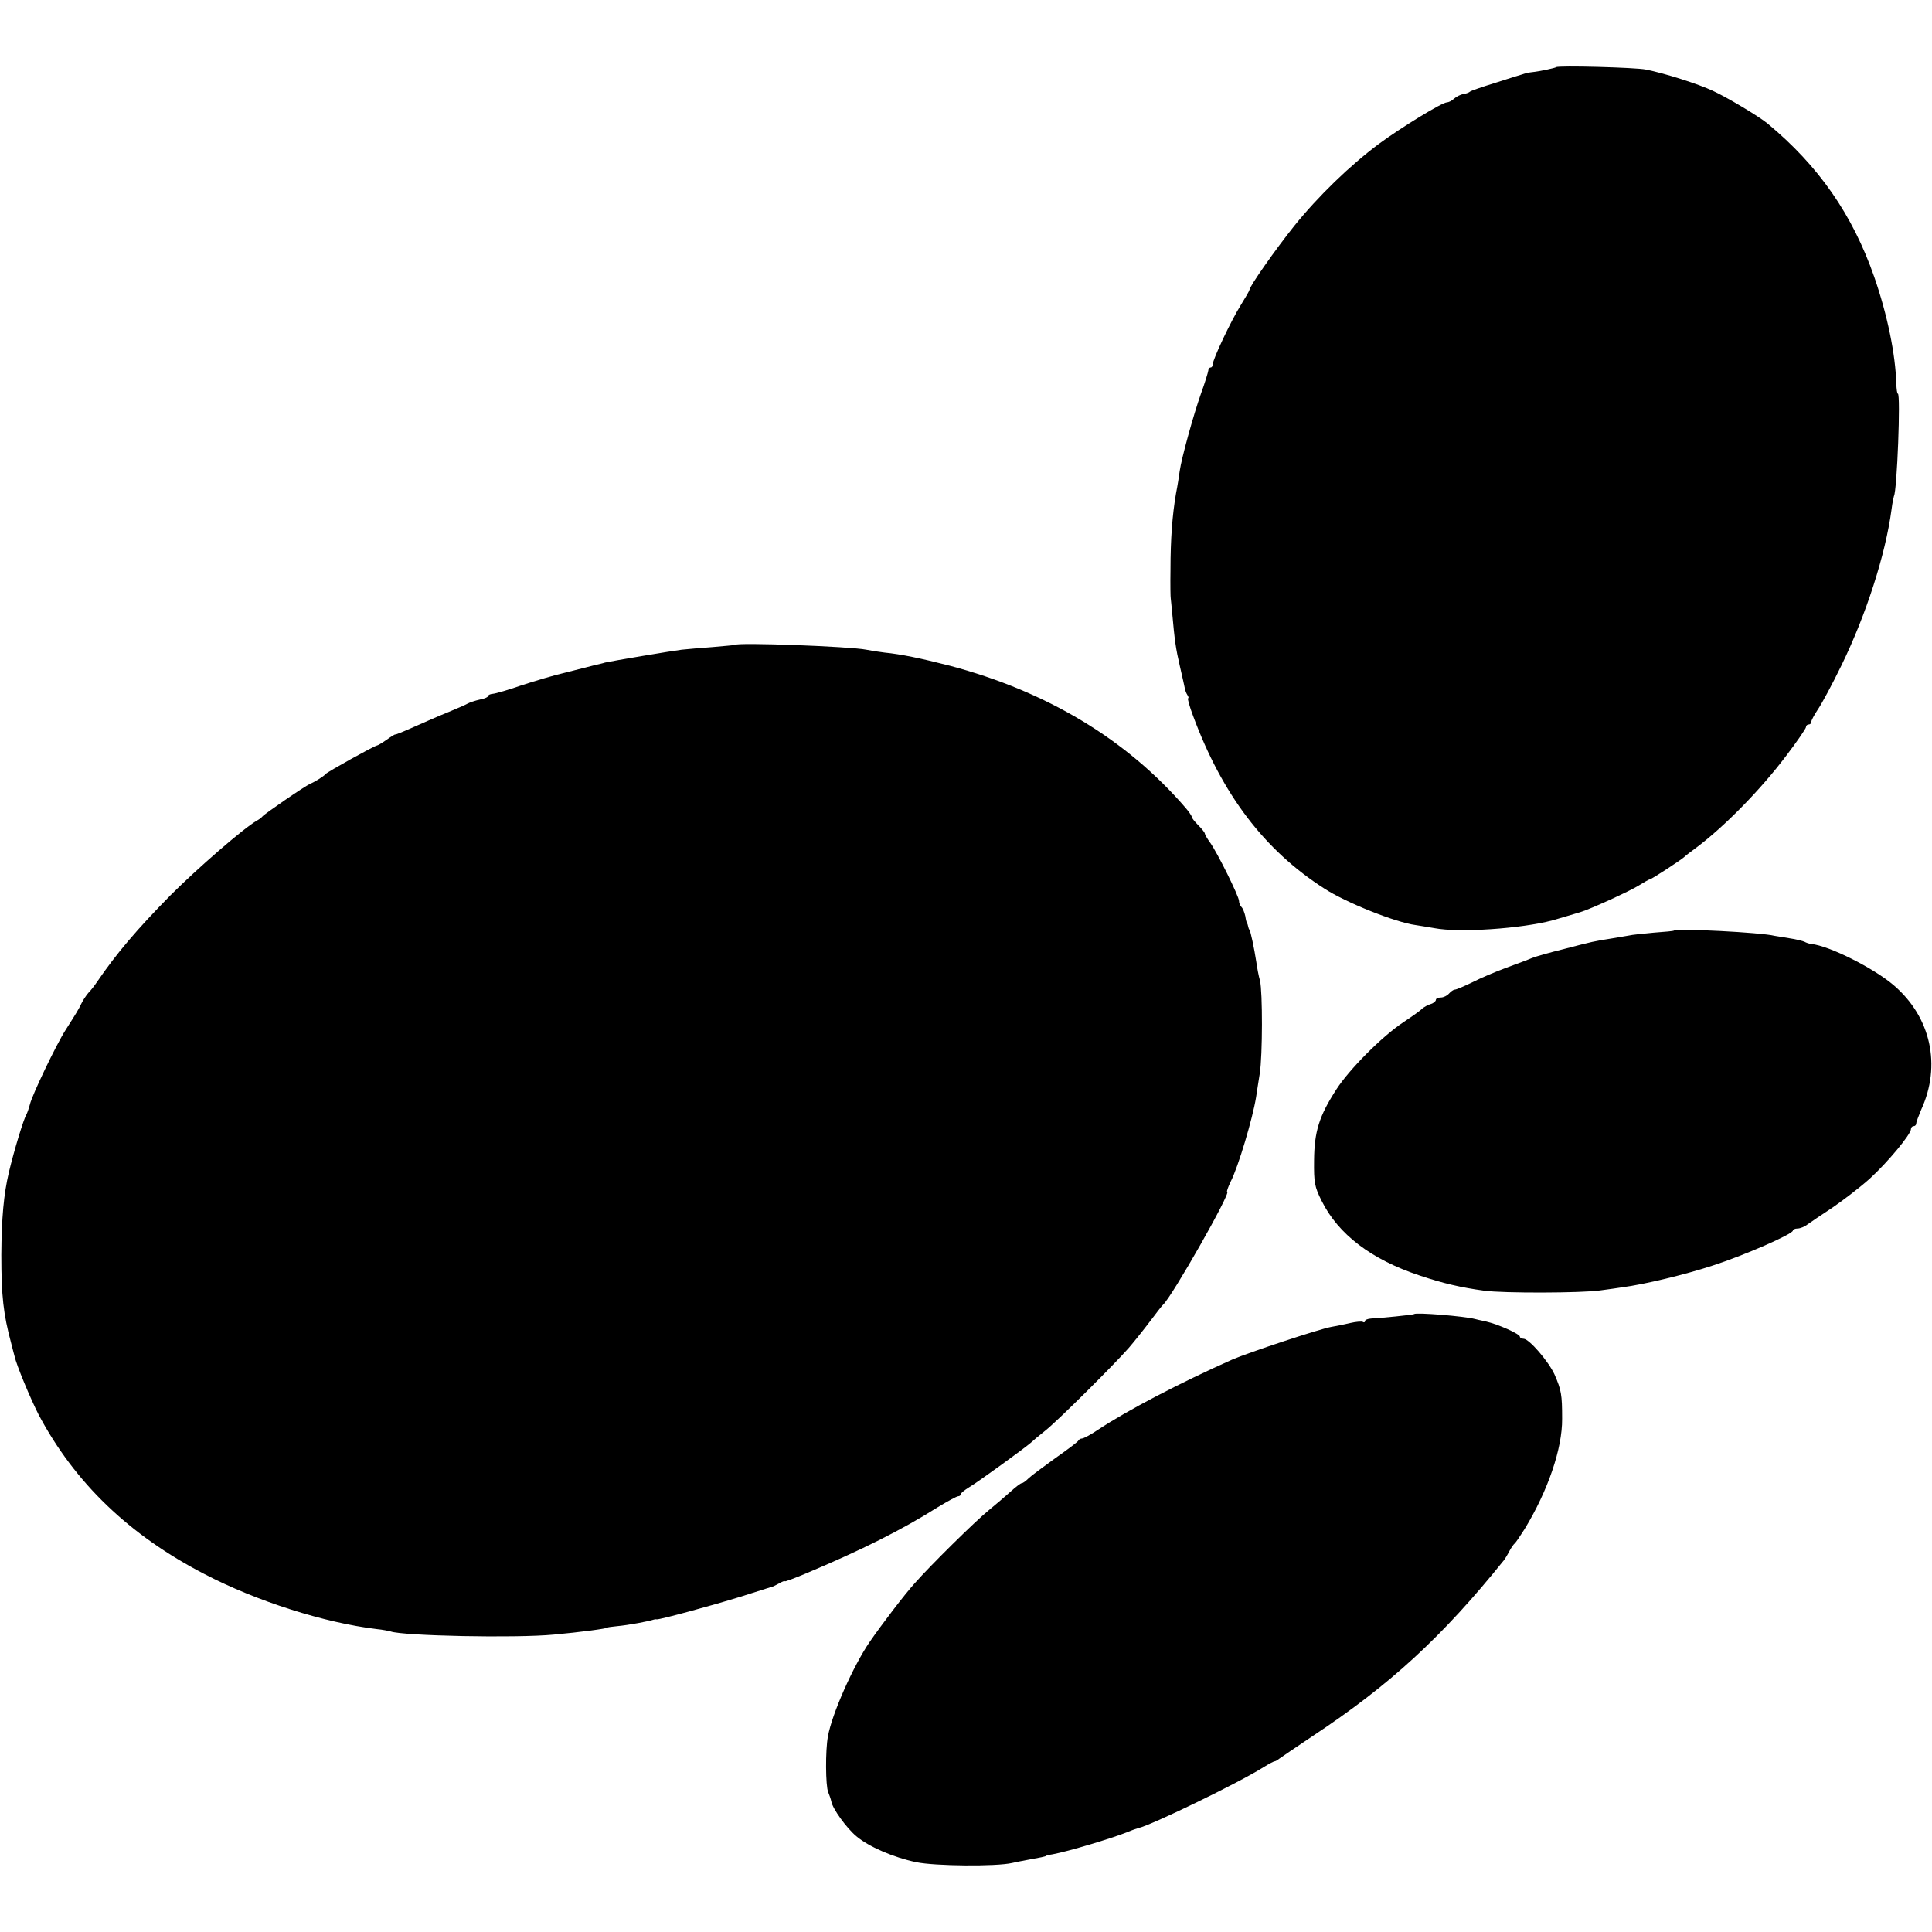 <?xml version="1.0" standalone="no"?>
<!DOCTYPE svg PUBLIC "-//W3C//DTD SVG 20010904//EN"
 "http://www.w3.org/TR/2001/REC-SVG-20010904/DTD/svg10.dtd">
<svg version="1.0" xmlns="http://www.w3.org/2000/svg"
 width="736pt" height="736pt" viewBox="0 0 736 736"
 preserveAspectRatio="xMidYMid meet">
<g transform="translate(0,736) scale(0.1,-0.1)"
fill="#000000" stroke="none">
<path d="M5928 7104 c-4 -3 -62 -16 -93 -19 -11 -1 -27 -5 -35 -8 -8 -2 -55
-17 -105 -33 -49 -15 -92 -30 -95 -33 -3 -3 -14 -8 -25 -9 -11 -2 -27 -10 -36
-18 -8 -8 -21 -14 -27 -14 -18 0 -172 -94 -259 -158 -110 -82 -231 -199 -322
-312 -72 -90 -171 -231 -171 -244 0 -3 -15 -29 -33 -58 -37 -59 -107 -207
-107 -226 0 -7 -4 -12 -8 -12 -5 0 -9 -6 -9 -12 -1 -7 -13 -47 -28 -88 -28
-79 -74 -245 -81 -295 -2 -16 -8 -55 -14 -85 -14 -82 -21 -173 -21 -290 -1
-58 0 -107 1 -110 0 -3 3 -25 5 -50 10 -112 14 -140 30 -209 9 -40 18 -78 19
-85 1 -6 5 -17 9 -23 5 -7 6 -13 3 -13 -3 0 5 -30 19 -67 111 -300 272 -512
500 -658 83 -54 272 -129 347 -139 18 -3 51 -8 73 -12 94 -18 330 -2 450 30 8
2 88 26 105 31 42 13 188 80 222 101 21 13 40 24 43 24 6 0 115 71 131 85 6 6
26 21 45 35 107 80 244 219 343 350 42 55 76 105 76 110 0 6 5 10 10 10 6 0
10 4 10 10 0 5 11 26 25 47 14 20 55 96 90 168 94 193 168 422 191 595 3 25 8
47 9 50 12 20 26 390 15 390 -3 0 -5 17 -6 38 -3 112 -34 263 -84 407 -83 238
-212 423 -406 584 -32 27 -158 102 -209 125 -55 26 -184 67 -255 81 -36 8
-336 16 -342 9z"/>
<path d="M2797 4903 c-1 -1 -38 -4 -82 -8 -44 -3 -97 -8 -118 -10 -34 -4 -266
-43 -292 -49 -5 -2 -23 -6 -40 -10 -16 -4 -66 -17 -110 -28 -44 -10 -120 -33
-169 -49 -49 -17 -97 -31 -108 -32 -10 -1 -18 -4 -18 -8 0 -4 -14 -11 -32 -14
-18 -4 -39 -11 -48 -16 -8 -5 -42 -19 -75 -33 -33 -13 -91 -39 -130 -56 -38
-17 -70 -30 -70 -28 0 1 -14 -7 -32 -20 -17 -12 -34 -22 -37 -22 -8 0 -190
-101 -196 -109 -6 -8 -40 -29 -60 -38 -18 -7 -173 -114 -180 -123 -3 -4 -12
-11 -21 -16 -49 -27 -229 -184 -329 -284 -128 -130 -207 -223 -280 -330 -8
-12 -23 -32 -34 -43 -10 -12 -22 -31 -27 -42 -10 -21 -18 -34 -60 -100 -35
-55 -127 -247 -135 -282 -4 -15 -10 -32 -13 -38 -10 -14 -48 -140 -67 -220
-20 -85 -28 -175 -29 -315 0 -159 8 -226 37 -335 6 -22 11 -44 13 -50 8 -37
61 -163 92 -224 138 -260 345 -459 633 -608 198 -103 456 -185 655 -209 22 -2
46 -7 53 -9 48 -17 477 -26 622 -12 99 9 205 23 205 27 0 1 16 3 35 5 45 4
123 19 140 25 3 1 8 2 12 1 12 -1 205 51 318 86 63 20 117 37 120 38 3 0 15 6
28 13 12 7 22 11 22 8 0 -2 35 11 78 29 214 90 366 166 504 253 38 23 73 42
78 42 6 0 10 4 10 8 0 4 15 16 33 27 31 18 210 148 234 169 6 6 31 27 55 46
47 37 261 250 318 315 19 22 55 67 80 100 25 33 47 62 51 65 34 31 261 430
244 430 -3 0 3 17 13 38 29 56 84 241 97 322 3 19 9 60 14 90 11 69 11 312 1
354 -5 17 -11 49 -14 71 -8 53 -22 117 -26 123 -2 1 -4 7 -5 12 -1 6 -3 11 -4
13 -2 1 -5 13 -7 27 -3 13 -9 29 -14 34 -6 6 -10 16 -10 24 0 17 -82 183 -110
222 -11 15 -20 31 -20 34 0 4 -11 18 -25 32 -14 14 -25 28 -25 32 0 4 -11 20
-24 35 -224 260 -528 443 -898 541 -109 28 -186 44 -248 50 -25 3 -56 8 -70
11 -58 12 -493 29 -503 18z"/>
<path d="M6377 3815 c-1 -2 -36 -5 -77 -8 -41 -4 -84 -8 -95 -11 -11 -2 -40
-7 -65 -11 -69 -11 -70 -11 -181 -40 -57 -14 -113 -30 -124 -35 -11 -5 -54
-21 -95 -36 -41 -15 -100 -40 -131 -56 -31 -15 -61 -28 -67 -28 -5 0 -15 -7
-22 -15 -7 -8 -21 -15 -31 -15 -11 0 -19 -4 -19 -9 0 -5 -9 -13 -20 -16 -11
-3 -26 -12 -33 -18 -6 -7 -39 -30 -72 -52 -81 -54 -205 -179 -254 -255 -66
-102 -84 -161 -85 -270 -1 -86 2 -101 29 -155 63 -127 189 -223 373 -284 89
-30 158 -46 247 -58 73 -10 370 -9 440 1 33 4 71 10 85 12 85 11 242 49 345
83 121 39 305 120 305 133 0 4 8 8 18 8 10 0 27 7 37 15 11 8 54 37 95 64 41
28 105 77 143 111 68 62 157 169 157 189 0 6 5 11 10 11 6 0 10 5 10 10 0 6 9
29 19 53 77 168 37 352 -104 473 -77 66 -246 151 -315 158 -9 1 -20 5 -25 8
-6 3 -32 10 -60 14 -27 4 -52 9 -55 9 -51 13 -371 29 -383 20z"/>
<path d="M5387 2354 c-2 -3 -134 -16 -164 -17 -13 -1 -23 -5 -23 -10 0 -4 -4
-6 -8 -3 -4 3 -26 1 -48 -4 -21 -5 -54 -12 -73 -15 -45 -8 -313 -97 -376 -124
-200 -89 -399 -193 -511 -267 -28 -19 -56 -34 -62 -34 -6 0 -12 -4 -14 -8 -1
-4 -41 -34 -88 -67 -46 -33 -93 -68 -102 -77 -10 -10 -21 -18 -25 -18 -5 0
-24 -15 -44 -33 -19 -17 -56 -49 -82 -70 -54 -44 -222 -210 -282 -278 -39 -43
-128 -160 -172 -224 -63 -92 -144 -275 -159 -360 -10 -53 -9 -189 1 -212 4
-10 10 -26 12 -36 5 -28 58 -101 95 -132 47 -40 142 -81 228 -99 71 -15 306
-17 366 -3 12 3 39 8 60 12 45 8 69 13 69 15 0 1 11 4 25 6 60 11 223 60 286
85 16 7 34 13 41 15 47 10 380 171 475 231 21 13 40 23 43 23 3 0 11 4 18 10
7 5 64 44 127 86 295 195 494 378 729 670 4 5 14 21 21 35 7 13 16 26 20 29 4
3 21 28 38 55 89 146 144 307 143 420 0 93 -3 109 -29 169 -23 50 -97 136
-118 136 -8 0 -14 4 -14 8 0 10 -82 47 -130 58 -19 4 -37 8 -40 9 -41 11 -226
26 -233 19z"/>
</g>
</svg>
